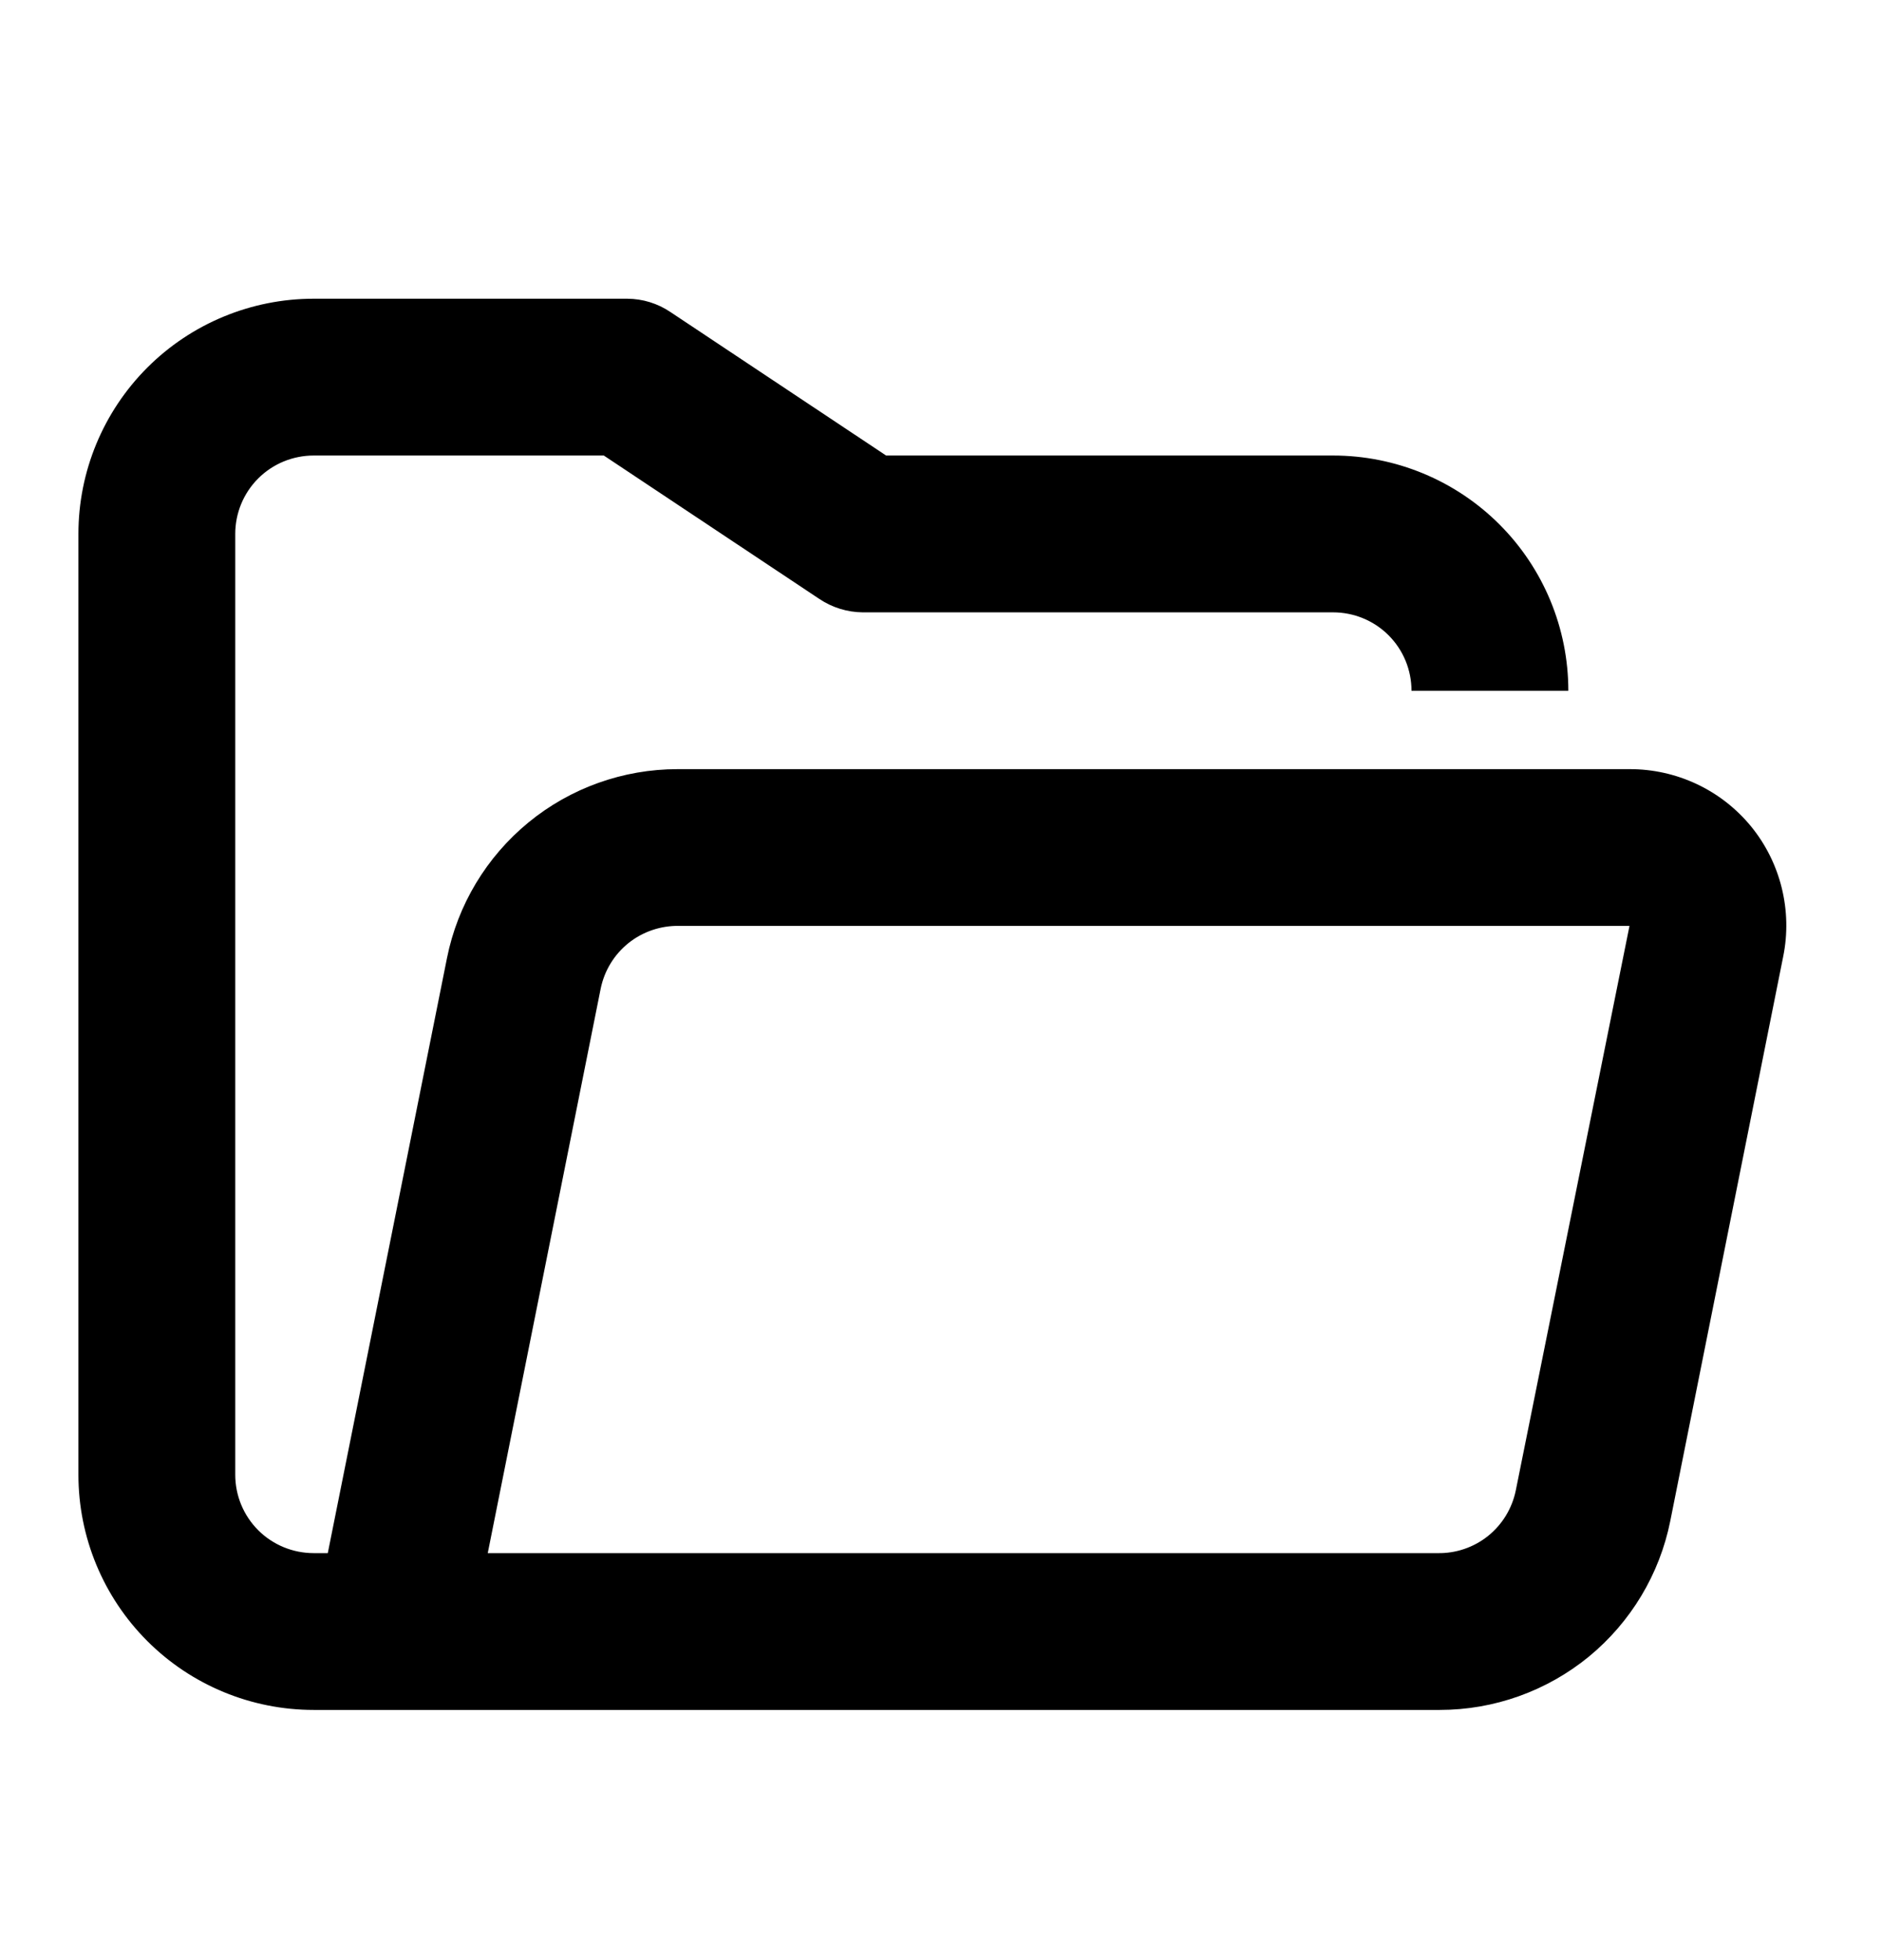 <?xml version="1.0" encoding="UTF-8"?> <svg xmlns="http://www.w3.org/2000/svg" width="24" height="25" viewBox="0 0 24 25" fill="none"><path d="M22.33 10.54C22.142 10.311 21.905 10.126 21.637 10C21.369 9.874 21.076 9.809 20.78 9.81H8.64C7.947 9.81 7.275 10.05 6.74 10.489C6.204 10.929 5.836 11.54 5.7 12.22L4.18 19.809H4C3.735 19.809 3.48 19.704 3.293 19.517C3.105 19.329 3 19.075 3 18.809V6.81C3 6.544 3.105 6.29 3.293 6.102C3.48 5.915 3.735 5.81 4 5.81H7.7L10.45 7.64C10.613 7.749 10.804 7.808 11 7.81H17C17.265 7.81 17.52 7.915 17.707 8.102C17.895 8.29 18 8.544 18 8.81H20C20 8.014 19.684 7.251 19.121 6.688C18.559 6.126 17.796 5.81 17 5.81H11.3L8.55 3.98C8.387 3.87 8.196 3.811 8 3.81H4C3.204 3.81 2.441 4.126 1.879 4.688C1.316 5.251 1 6.014 1 6.81V18.809C1 19.605 1.316 20.368 1.879 20.931C2.441 21.493 3.204 21.809 4 21.809H18.36C19.053 21.809 19.724 21.569 20.261 21.13C20.796 20.69 21.164 20.079 21.3 19.399L22.74 12.2C22.799 11.91 22.792 11.611 22.721 11.323C22.65 11.036 22.517 10.769 22.33 10.54ZM19.33 19.009C19.283 19.239 19.158 19.444 18.975 19.591C18.792 19.737 18.564 19.814 18.33 19.809H6.22L7.66 12.61C7.707 12.38 7.832 12.175 8.015 12.028C8.198 11.882 8.426 11.805 8.66 11.809H20.78L19.33 19.009Z" fill="black"></path></svg> 